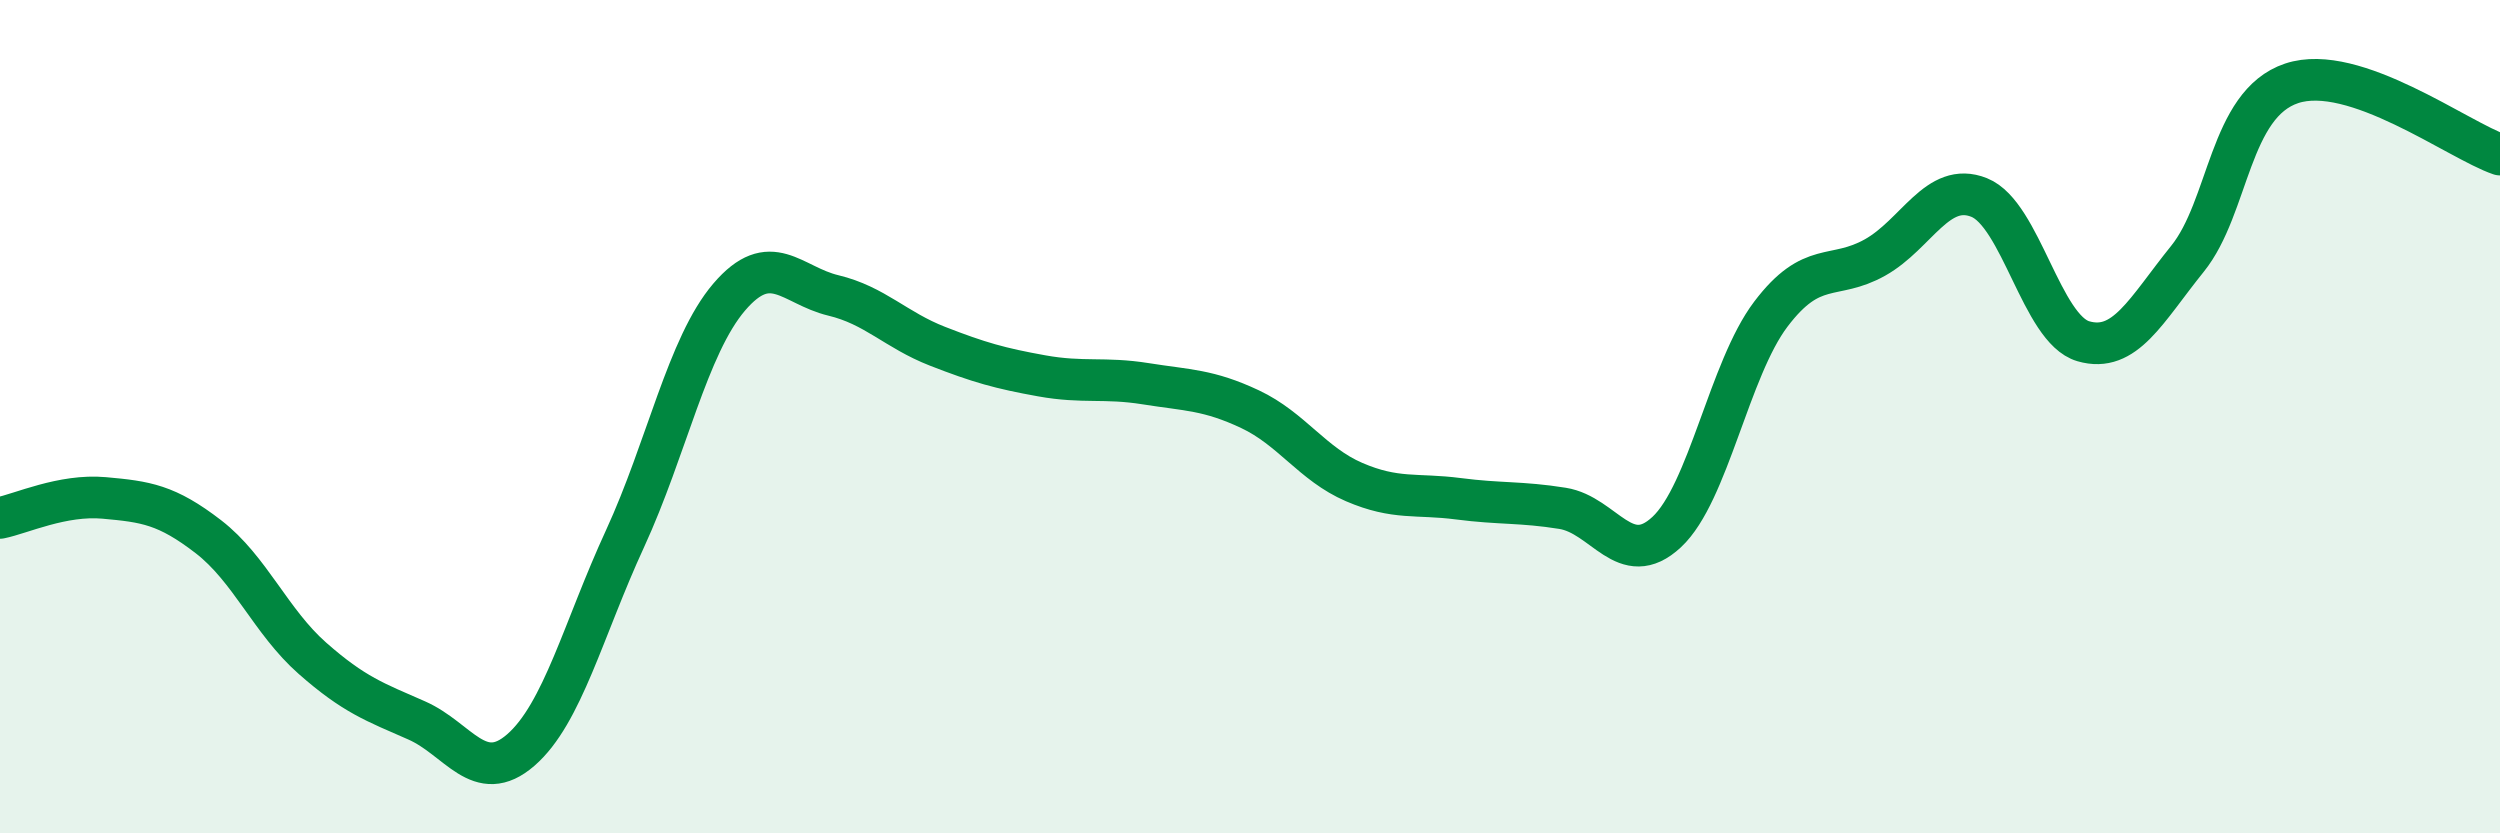 
    <svg width="60" height="20" viewBox="0 0 60 20" xmlns="http://www.w3.org/2000/svg">
      <path
        d="M 0,12.43 C 0.5,12.33 1.5,11.86 2.5,11.95 C 3.5,12.04 4,12.11 5,12.88 C 6,13.65 6.5,14.92 7.5,15.8 C 8.5,16.68 9,16.85 10,17.29 C 11,17.73 11.5,18.87 12.5,18 C 13.5,17.13 14,15.1 15,12.93 C 16,10.76 16.5,8.3 17.5,7.13 C 18.5,5.96 19,6.85 20,7.09 C 21,7.33 21.5,7.92 22.5,8.31 C 23.5,8.7 24,8.84 25,9.02 C 26,9.2 26.5,9.05 27.5,9.21 C 28.5,9.37 29,9.35 30,9.82 C 31,10.29 31.5,11.14 32.5,11.57 C 33.5,12 34,11.84 35,11.97 C 36,12.1 36.5,12.04 37.5,12.2 C 38.5,12.36 39,13.7 40,12.77 C 41,11.84 41.5,8.86 42.5,7.54 C 43.5,6.22 44,6.74 45,6.18 C 46,5.62 46.5,4.34 47.5,4.74 C 48.5,5.14 49,7.9 50,8.19 C 51,8.48 51.5,7.45 52.5,6.21 C 53.5,4.97 53.5,2.5 55,2 C 56.5,1.5 59,3.37 60,3.71L60 20L0 20Z"
        fill="#008740"
        opacity="0.1"
        stroke-linecap="round"
        stroke-linejoin="round"
      />
      <path
        d="M 0,12.43 C 0.5,12.33 1.5,11.86 2.5,11.95 C 3.5,12.04 4,12.11 5,12.88 C 6,13.65 6.5,14.92 7.5,15.8 C 8.5,16.68 9,16.85 10,17.29 C 11,17.73 11.5,18.87 12.5,18 C 13.5,17.13 14,15.1 15,12.93 C 16,10.76 16.5,8.3 17.5,7.13 C 18.5,5.96 19,6.85 20,7.09 C 21,7.33 21.5,7.92 22.5,8.31 C 23.5,8.7 24,8.84 25,9.02 C 26,9.2 26.5,9.05 27.5,9.21 C 28.5,9.37 29,9.35 30,9.82 C 31,10.29 31.5,11.14 32.5,11.57 C 33.5,12 34,11.84 35,11.97 C 36,12.1 36.5,12.04 37.5,12.2 C 38.5,12.36 39,13.7 40,12.77 C 41,11.84 41.5,8.86 42.5,7.54 C 43.5,6.22 44,6.74 45,6.18 C 46,5.62 46.5,4.34 47.5,4.74 C 48.5,5.14 49,7.9 50,8.19 C 51,8.48 51.5,7.45 52.5,6.21 C 53.5,4.97 53.5,2.5 55,2 C 56.5,1.5 59,3.37 60,3.71"
        stroke="#008740"
        stroke-width="1"
        fill="none"
        stroke-linecap="round"
        stroke-linejoin="round"
      />
    </svg>
  